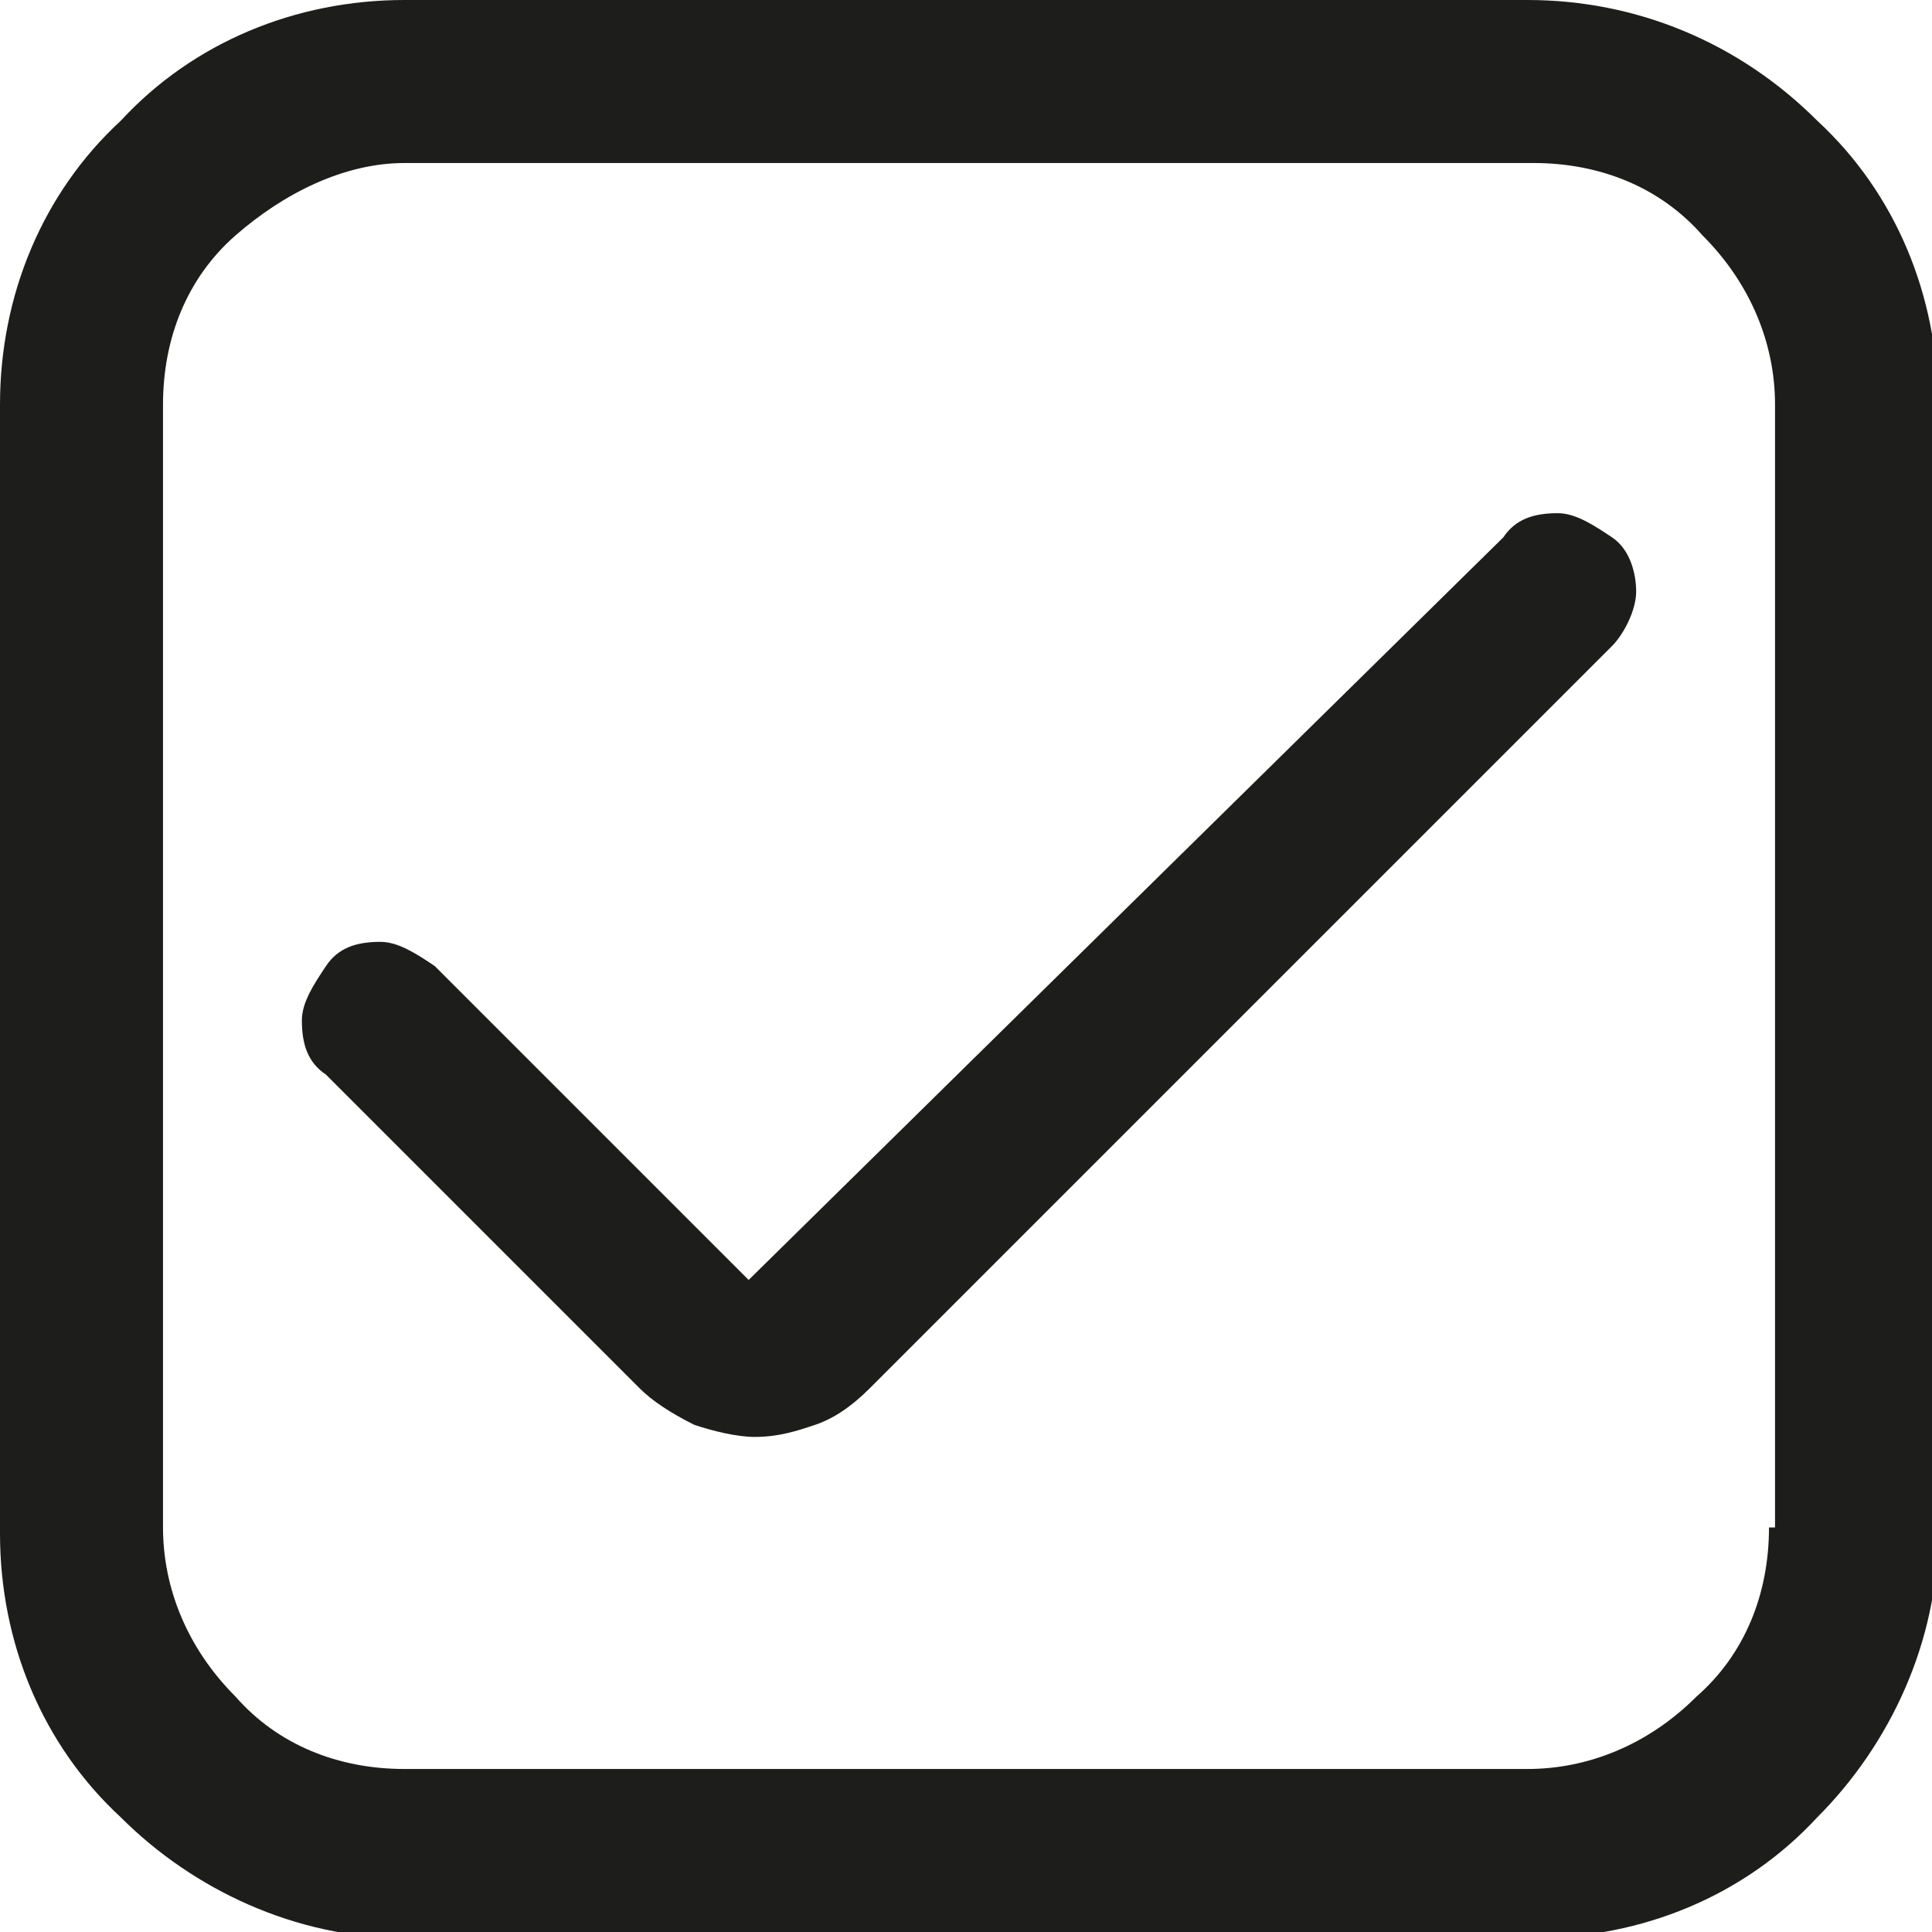 <?xml version="1.0" encoding="utf-8"?>
<!-- Generator: Adobe Illustrator 27.9.0, SVG Export Plug-In . SVG Version: 6.00 Build 0)  -->
<svg version="1.1" id="Capa_1" xmlns="http://www.w3.org/2000/svg" xmlns:xlink="http://www.w3.org/1999/xlink" x="0px" y="0px"
	 viewBox="0 0 32 32" style="enable-background:new 0 0 32 32;" xml:space="preserve">
<style type="text/css">
	.st0{fill:#1D1D1B;}
</style>
<g>
	<g>
		<path class="st0" d="M25.3,0H6.7C4.9,0,3.2,0.7,2,2C0.7,3.2,0,4.9,0,6.7v18.7c0,1.8,0.7,3.5,2,4.7c1.2,1.2,2.9,2,4.7,2h18.7
			c1.8,0,3.5-0.7,4.7-2c1.2-1.2,2-2.9,2-4.7V6.7c0-1.8-0.7-3.5-2-4.7C28.8,0.7,27.1,0,25.3,0L25.3,0z M29.3,25.3
			c0,1.1-0.4,2.1-1.2,2.8c-0.8,0.8-1.8,1.2-2.8,1.2H6.7c-1.1,0-2.1-0.4-2.8-1.2c-0.8-0.8-1.2-1.8-1.2-2.8V6.7c0-1.1,0.4-2.1,1.2-2.8
			s1.8-1.2,2.8-1.2h18.7c1.1,0,2.1,0.4,2.8,1.2c0.8,0.8,1.2,1.8,1.2,2.8V25.3z"/>
		<path class="st0" d="M12.4,21.2L7.2,16c-0.3-0.2-0.6-0.4-0.9-0.4c-0.4,0-0.7,0.1-0.9,0.4c-0.2,0.3-0.4,0.6-0.4,0.9
			c0,0.4,0.1,0.7,0.4,0.9l5.2,5.2c0.2,0.2,0.5,0.4,0.9,0.6c0.3,0.1,0.7,0.2,1,0.2c0.4,0,0.7-0.1,1-0.2c0.3-0.1,0.6-0.3,0.9-0.6
			l12.3-12.3c0.2-0.2,0.4-0.6,0.4-0.9s-0.1-0.7-0.4-0.9l0,0c-0.3-0.2-0.6-0.4-0.9-0.4c-0.4,0-0.7,0.1-0.9,0.4L12.4,21.2z"/>
	</g>
</g>
</svg>
